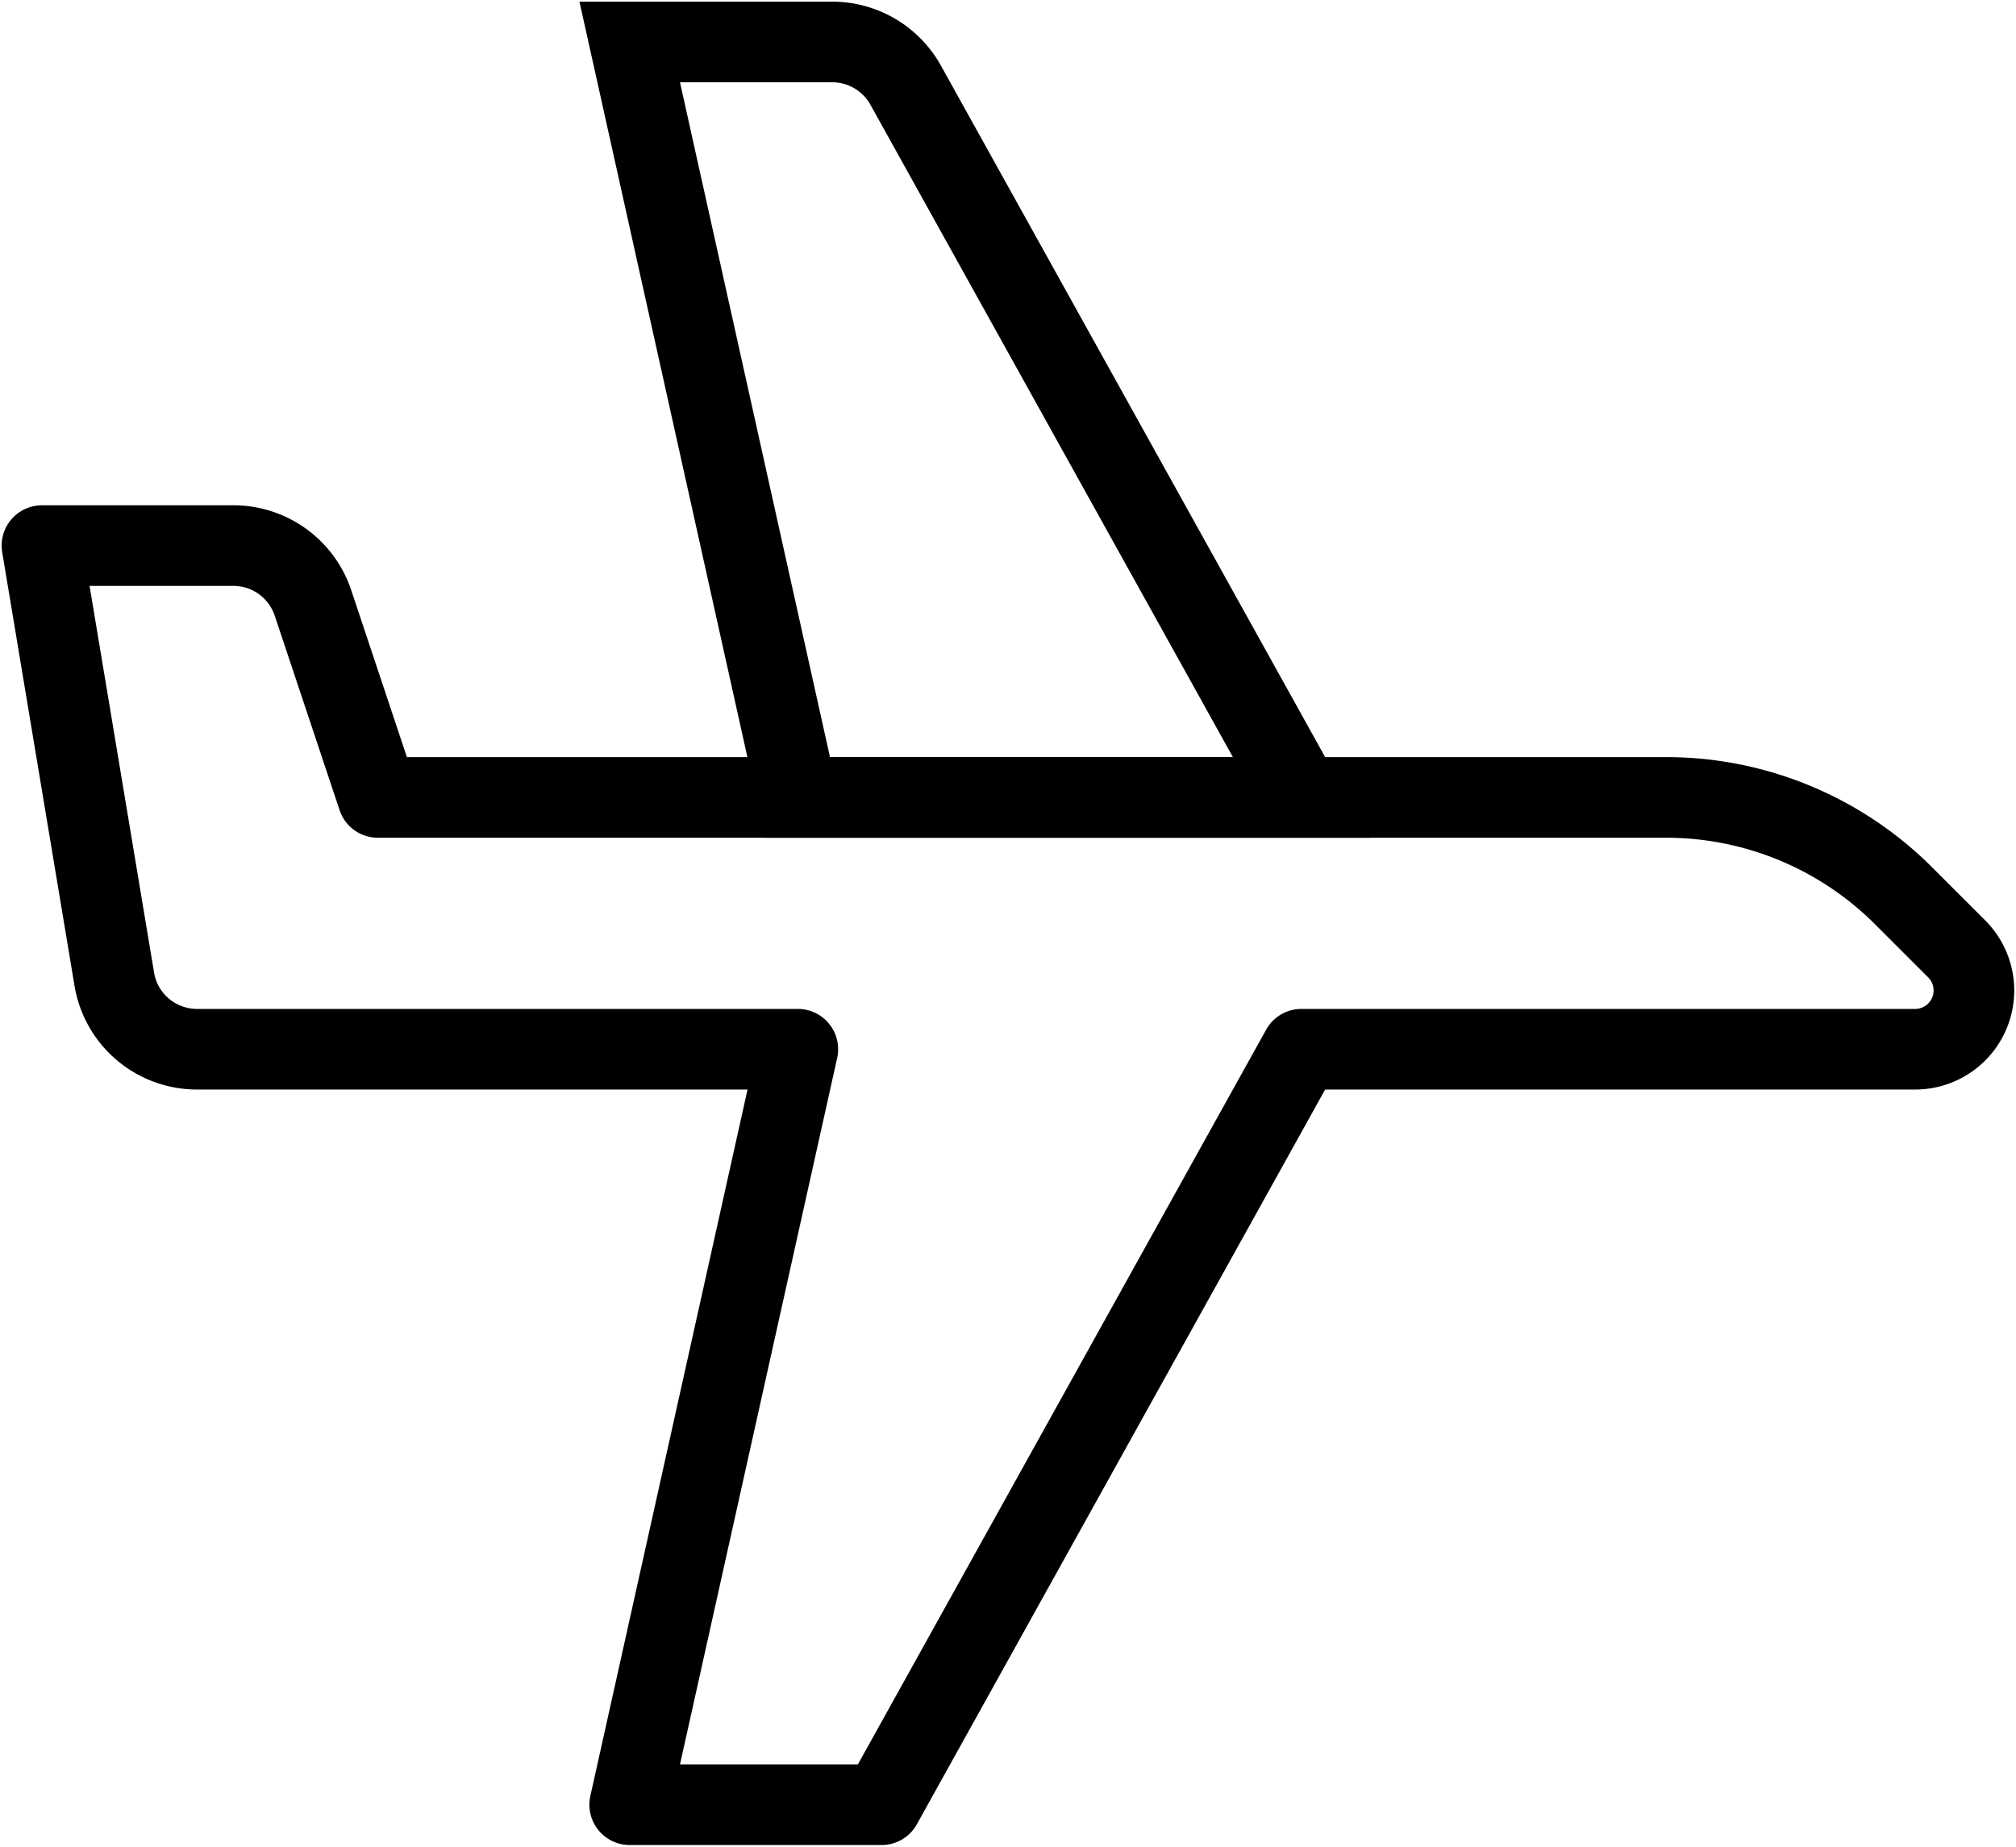 <svg xmlns="http://www.w3.org/2000/svg" xmlns:xlink="http://www.w3.org/1999/xlink" width="50" height="45.812" viewBox="0 0 50 45.812"><defs><style>.a,.c,.d{fill:none;stroke:#000;stroke-width:2px;}.b{clip-path:url(#a);}.c,.d{stroke-linecap:round;}.c{stroke-linejoin:round;}.d{stroke-miterlimit:10;}*{}</style><clipPath id="a"><rect class="a" width="50" height="45.812"/></clipPath></defs><g class="b"><path class="c" d="M40.779,12.747H8.83L7.222,7.924A2.081,2.081,0,0,0,5.246,6.5H.5L2.293,17.253a2.08,2.08,0,0,0,2.053,1.741h14.9L15.077,37.736h6.247L31.736,18.994H46.958a1.458,1.458,0,0,0,1.031-2.488l-1.318-1.318A8.328,8.328,0,0,0,40.779,12.747Z" transform="translate(0.541 7.035)"/><path class="d" d="M11.665,19.241,7.5.5h5.023a2.085,2.085,0,0,1,1.82,1.07l9.816,17.671Z" transform="translate(8.118 0.541)"/></g></svg>